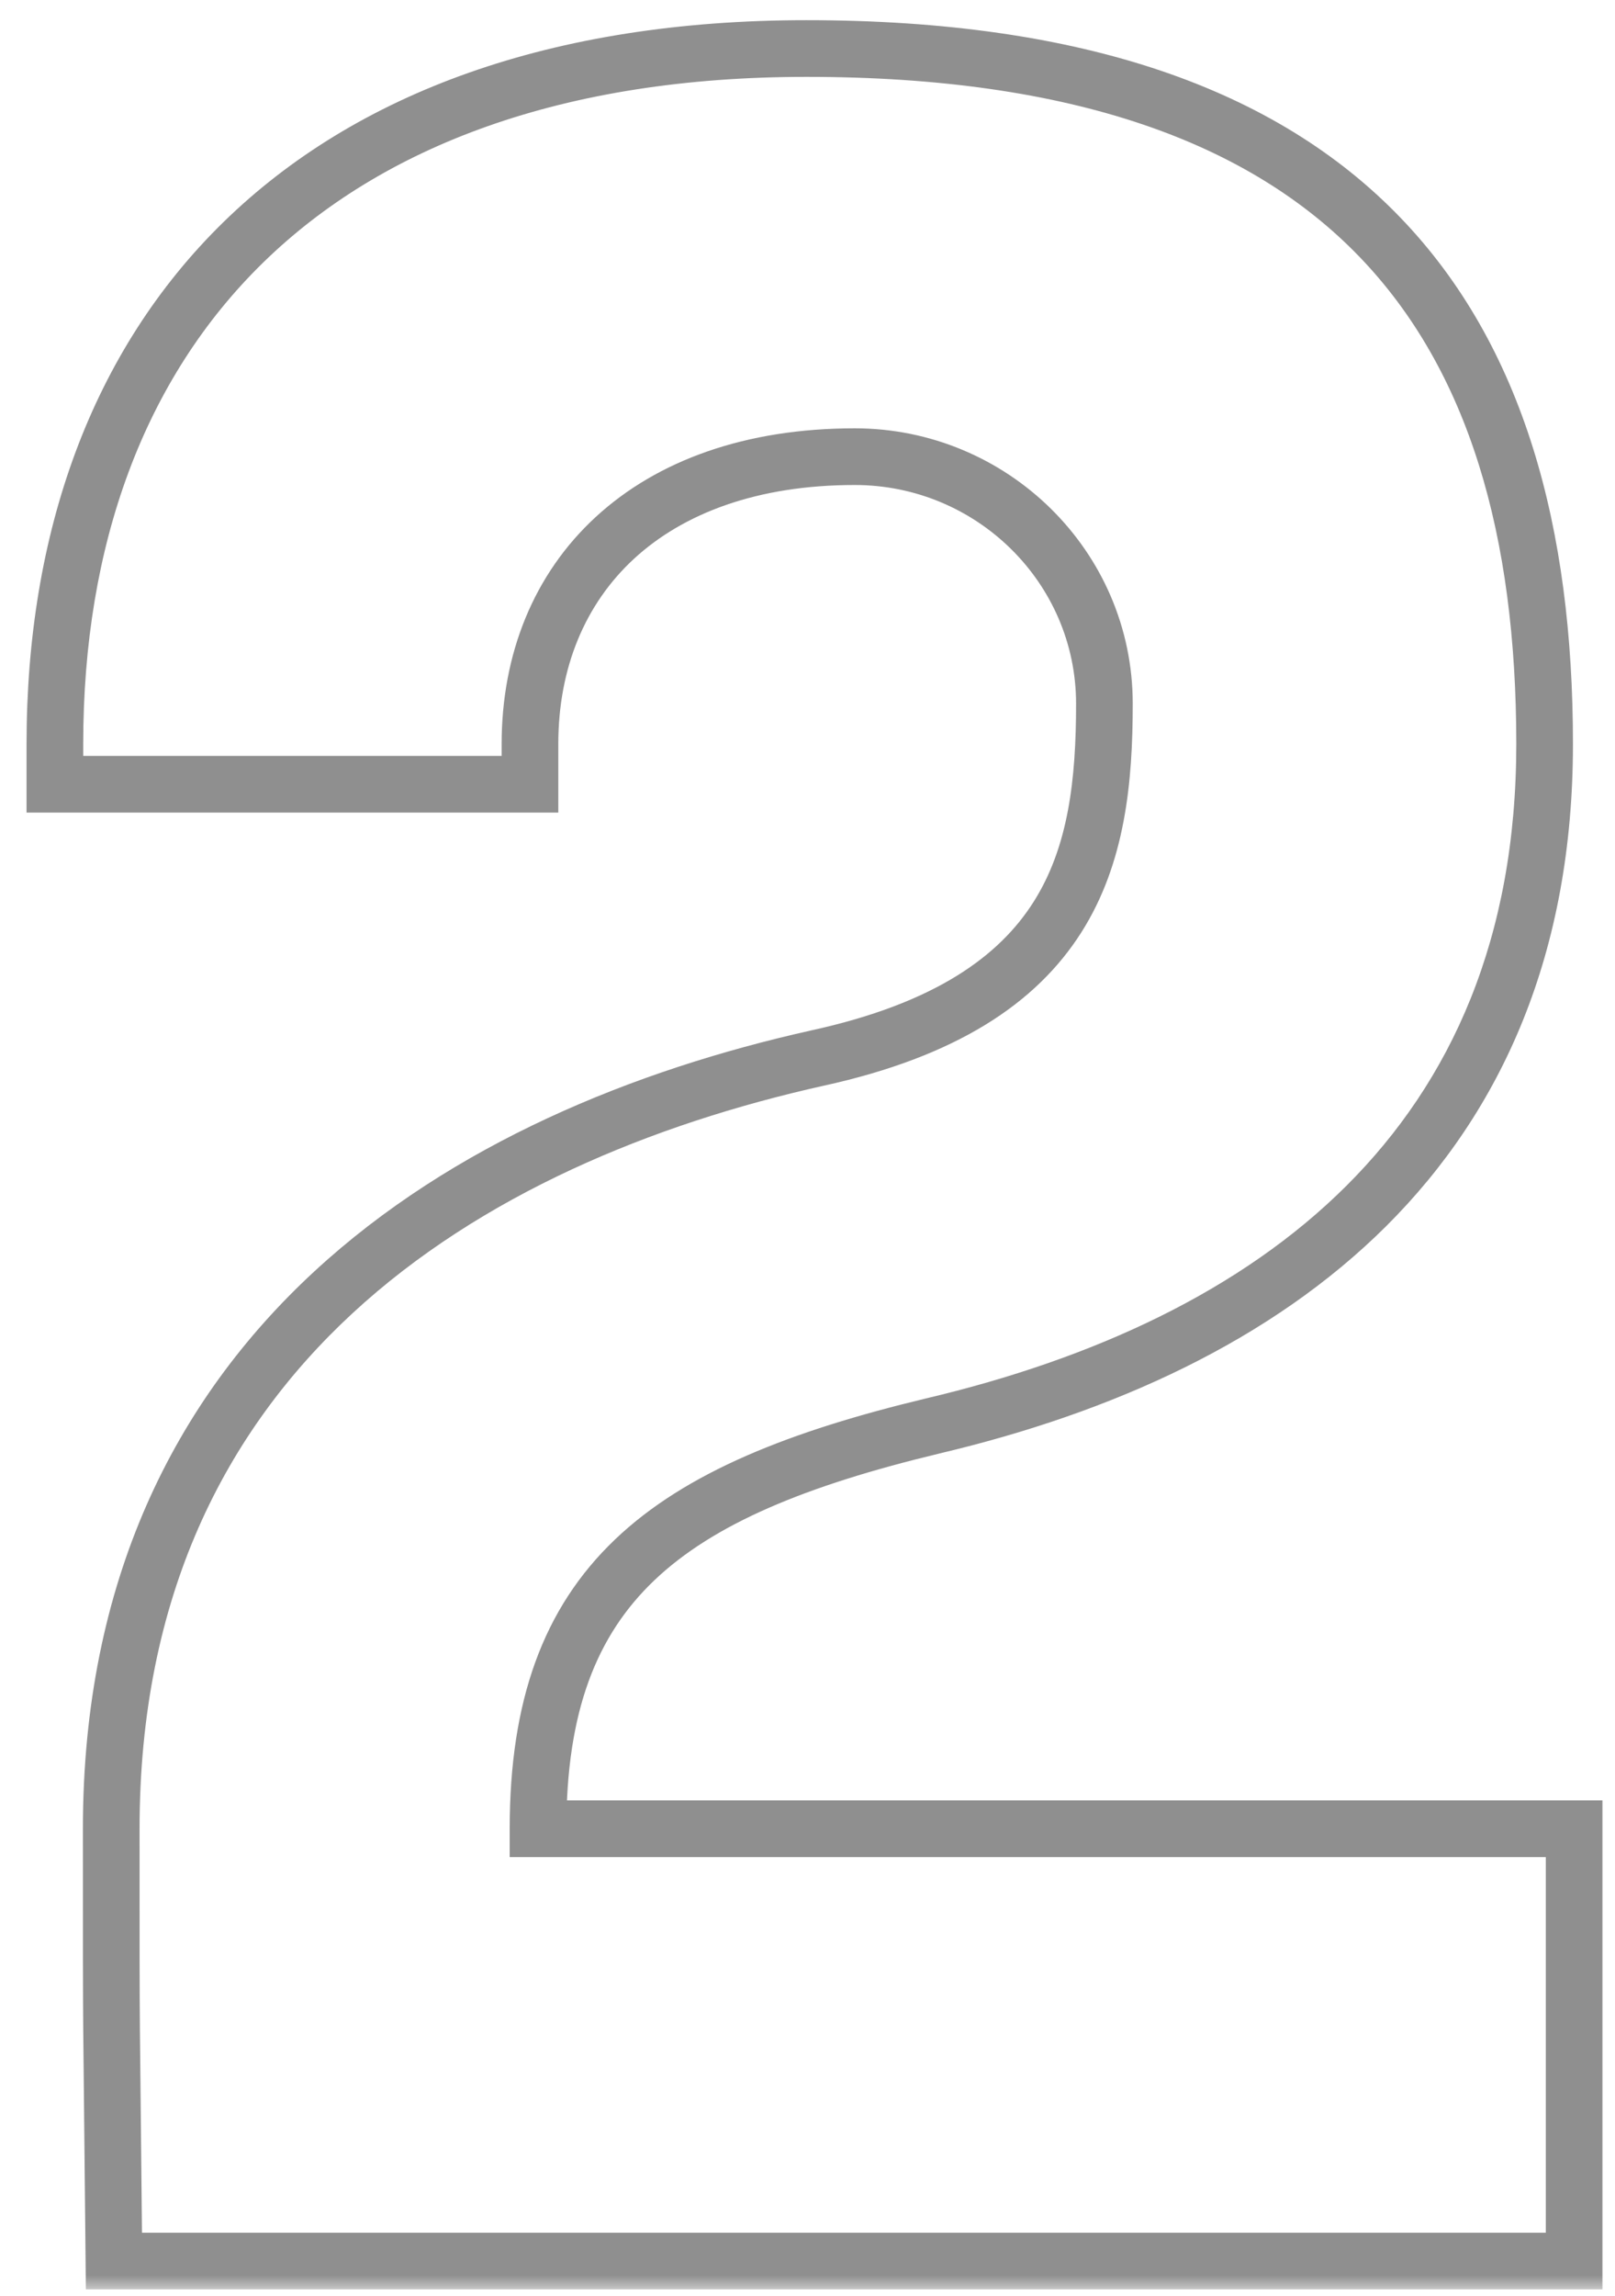 <?xml version="1.0" encoding="UTF-8"?> <svg xmlns="http://www.w3.org/2000/svg" width="57" height="81" viewBox="0 0 57 81" fill="none"><g opacity="0.5"><mask id="path-1-outside-1_126_501" maskUnits="userSpaceOnUse" x="0" y="-0.225" width="57" height="81" fill="black"><rect fill="white" y="-0.225" width="57" height="81"></rect><path d="M32.916 50.312C23.442 52.586 18.989 55.902 18.989 64.523H55.558V79.775H4.021C3.926 69.638 3.926 73.239 3.926 64.523C3.926 47.565 16.526 40.081 28.842 37.333C37.937 35.344 38.979 30.228 38.979 24.828C38.979 19.996 35 16.112 30.168 16.112C22.874 16.112 18.705 20.375 18.705 26.249V27.67H1.937V26.249C1.937 11.754 10.842 1.712 28.463 1.712C47.695 1.712 54.516 11.281 54.516 26.249C54.516 40.46 44.947 47.47 32.916 50.312Z"></path></mask><path d="M32.916 50.312L32.686 49.339L32.682 49.34L32.916 50.312ZM18.989 64.523H17.989V65.523H18.989V64.523ZM55.558 64.523H56.558V63.523H55.558V64.523ZM55.558 79.775V80.775H56.558V79.775H55.558ZM4.021 79.775L3.021 79.785L3.03 80.775H4.021V79.775ZM28.842 37.333L28.628 36.356L28.624 36.357L28.842 37.333ZM18.705 27.67V28.67H19.705V27.67H18.705ZM1.937 27.67H0.937V28.67H1.937V27.67ZM32.916 50.312L32.682 49.34C27.908 50.486 24.207 51.932 21.71 54.313C19.159 56.746 17.989 60.026 17.989 64.523H18.989H19.989C19.989 60.398 21.046 57.71 23.09 55.761C25.188 53.761 28.45 52.413 33.149 51.285L32.916 50.312ZM18.989 64.523V65.523H55.558V64.523V63.523H18.989V64.523ZM55.558 64.523H54.558V79.775H55.558H56.558V64.523H55.558ZM55.558 79.775V78.775H4.021V79.775V80.775H55.558V79.775ZM4.021 79.775L5.021 79.766C4.926 69.626 4.926 73.233 4.926 64.523H3.926H2.926C2.926 73.245 2.926 69.651 3.021 79.785L4.021 79.775ZM3.926 64.523H4.926C4.926 56.325 7.958 50.48 12.444 46.333C16.96 42.16 23.004 39.66 29.06 38.309L28.842 37.333L28.624 36.357C22.365 37.754 15.95 40.37 11.087 44.865C6.194 49.387 2.926 55.763 2.926 64.523H3.926ZM28.842 37.333L29.056 38.31C33.772 37.279 36.582 35.392 38.166 32.895C39.724 30.439 39.979 27.562 39.979 24.828H38.979H37.979C37.979 27.494 37.713 29.875 36.477 31.824C35.266 33.733 33.007 35.399 28.628 36.356L28.842 37.333ZM38.979 24.828H39.979C39.979 19.43 35.538 15.112 30.168 15.112V16.112V17.112C34.462 17.112 37.979 20.563 37.979 24.828H38.979ZM30.168 16.112V15.112C26.328 15.112 23.201 16.237 21.024 18.242C18.841 20.253 17.705 23.066 17.705 26.249H18.705H19.705C19.705 23.558 20.654 21.302 22.379 19.713C24.11 18.119 26.715 17.112 30.168 17.112V16.112ZM18.705 26.249H17.705V27.67H18.705H19.705V26.249H18.705ZM18.705 27.67V26.67H1.937V27.67V28.67H18.705V27.67ZM1.937 27.67H2.937V26.249H1.937H0.937V27.67H1.937ZM1.937 26.249H2.937C2.937 19.207 5.096 13.354 9.291 9.261C13.486 5.166 19.841 2.712 28.463 2.712V1.712V0.712C19.464 0.712 12.556 3.28 7.894 7.829C3.23 12.38 0.937 18.796 0.937 26.249H1.937ZM28.463 1.712V2.712C37.927 2.712 44.13 5.066 47.981 9.061C51.839 13.064 53.516 18.897 53.516 26.249H54.516H55.516C55.516 18.632 53.782 12.198 49.421 7.673C45.054 3.143 38.231 0.712 28.463 0.712V1.712ZM54.516 26.249H53.516C53.516 33.105 51.218 38.15 47.522 41.836C43.801 45.545 38.593 47.944 32.686 49.339L32.916 50.312L33.146 51.285C39.27 49.839 44.862 47.311 48.934 43.252C53.029 39.169 55.516 33.603 55.516 26.249H54.516Z" fill="#202020" mask="url(#path-1-outside-1_126_501)"></path></g></svg> 